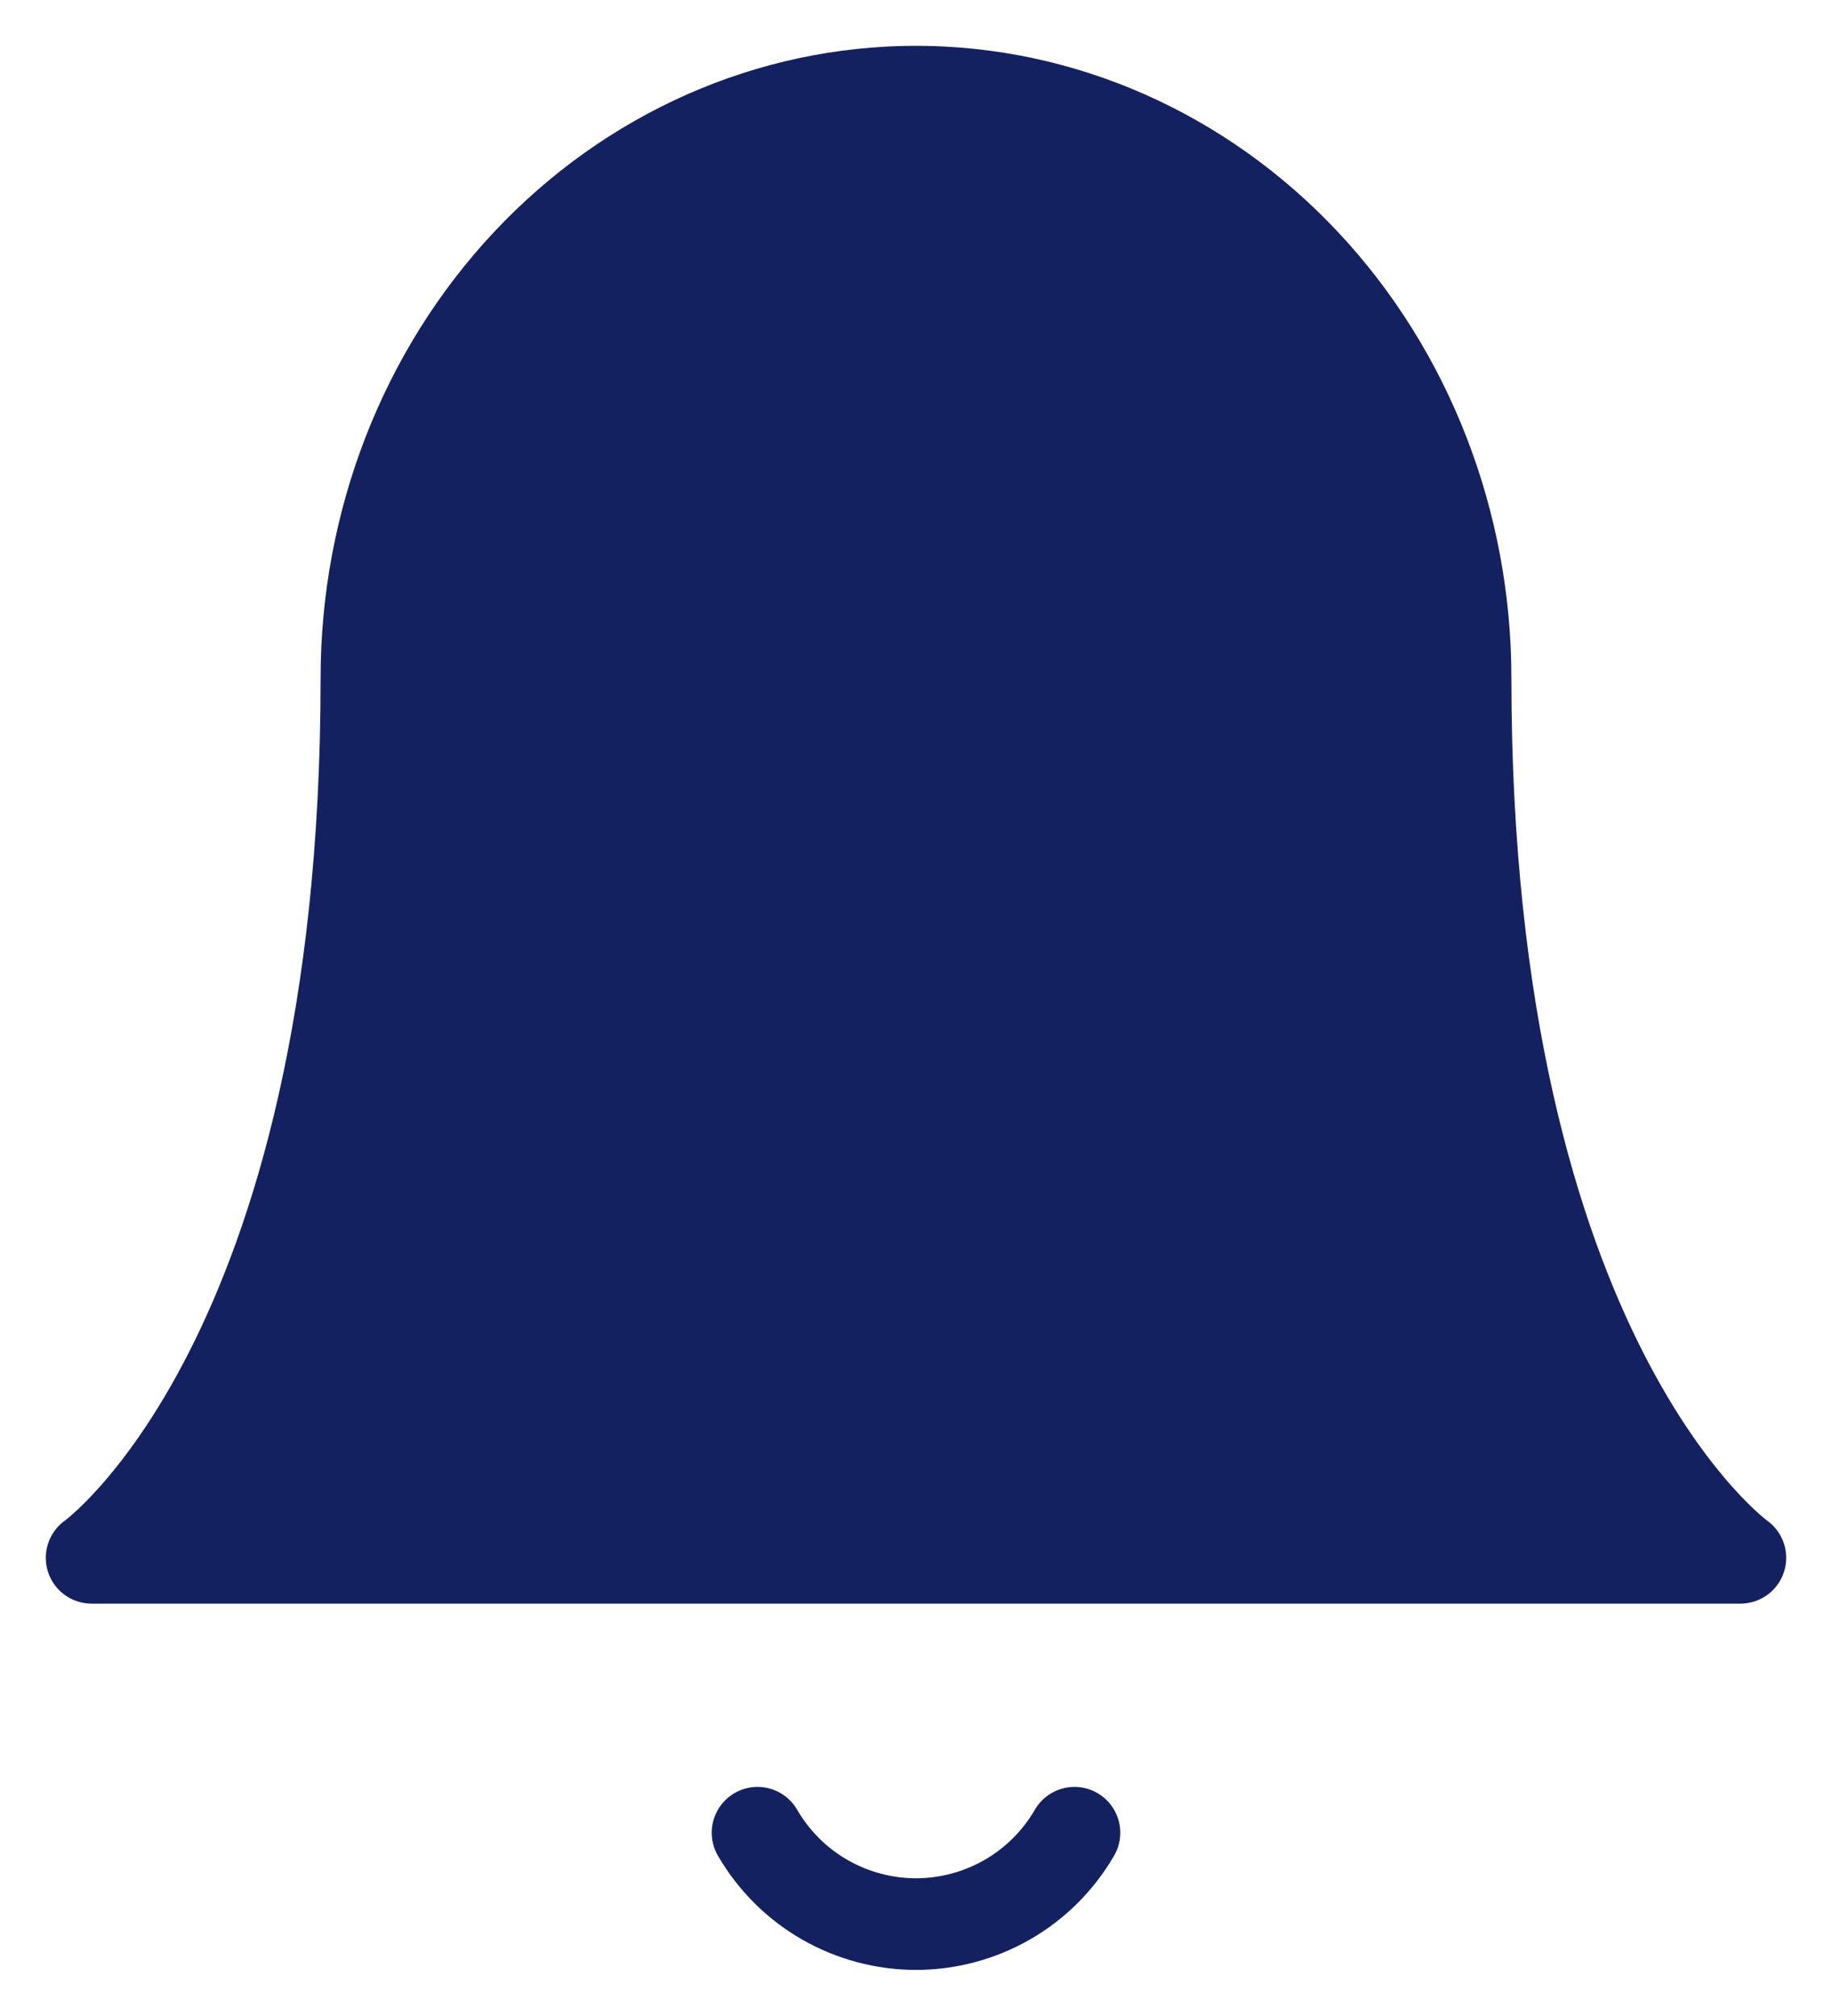 <?xml version="1.0" encoding="UTF-8"?>
<svg width="20px" height="22px" viewBox="0 0 20 22" version="1.1" xmlns="http://www.w3.org/2000/svg" xmlns:xlink="http://www.w3.org/1999/xlink">
    <!-- Generator: Sketch 60.1 (88133) - https://sketch.com -->
    <title>mobile-nav-notification</title>
    <desc>Created with Sketch.</desc>
    <g id="Page-1" stroke="none" stroke-width="1" fill="none" fill-rule="evenodd" stroke-linecap="round" stroke-linejoin="round">
        <g id="mobile-nav-notification" transform="translate(1, 1)" stroke="#142161">
            <path d="M15,6.4 C15,4.703 14.368,3.075 13.243,1.875 C12.117,0.674 10.591,0 9,0 C7.409,0 5.883,0.674 4.757,1.875 C3.632,3.075 3,4.703 3,6.4 C3,13.867 0,16 0,16 L18,16 C18,16 15,13.867 15,6.4 Z" id="Path" fill="#142161"></path>
            <path d="M10.73,19 C10.554,19.303 10.302,19.555 9.998,19.73 C9.695,19.904 9.35,19.997 9,19.997 C8.65,19.997 8.305,19.904 8.002,19.73 C7.698,19.555 7.446,19.303 7.27,19" id="Path"></path>
        </g>
    </g>
</svg>